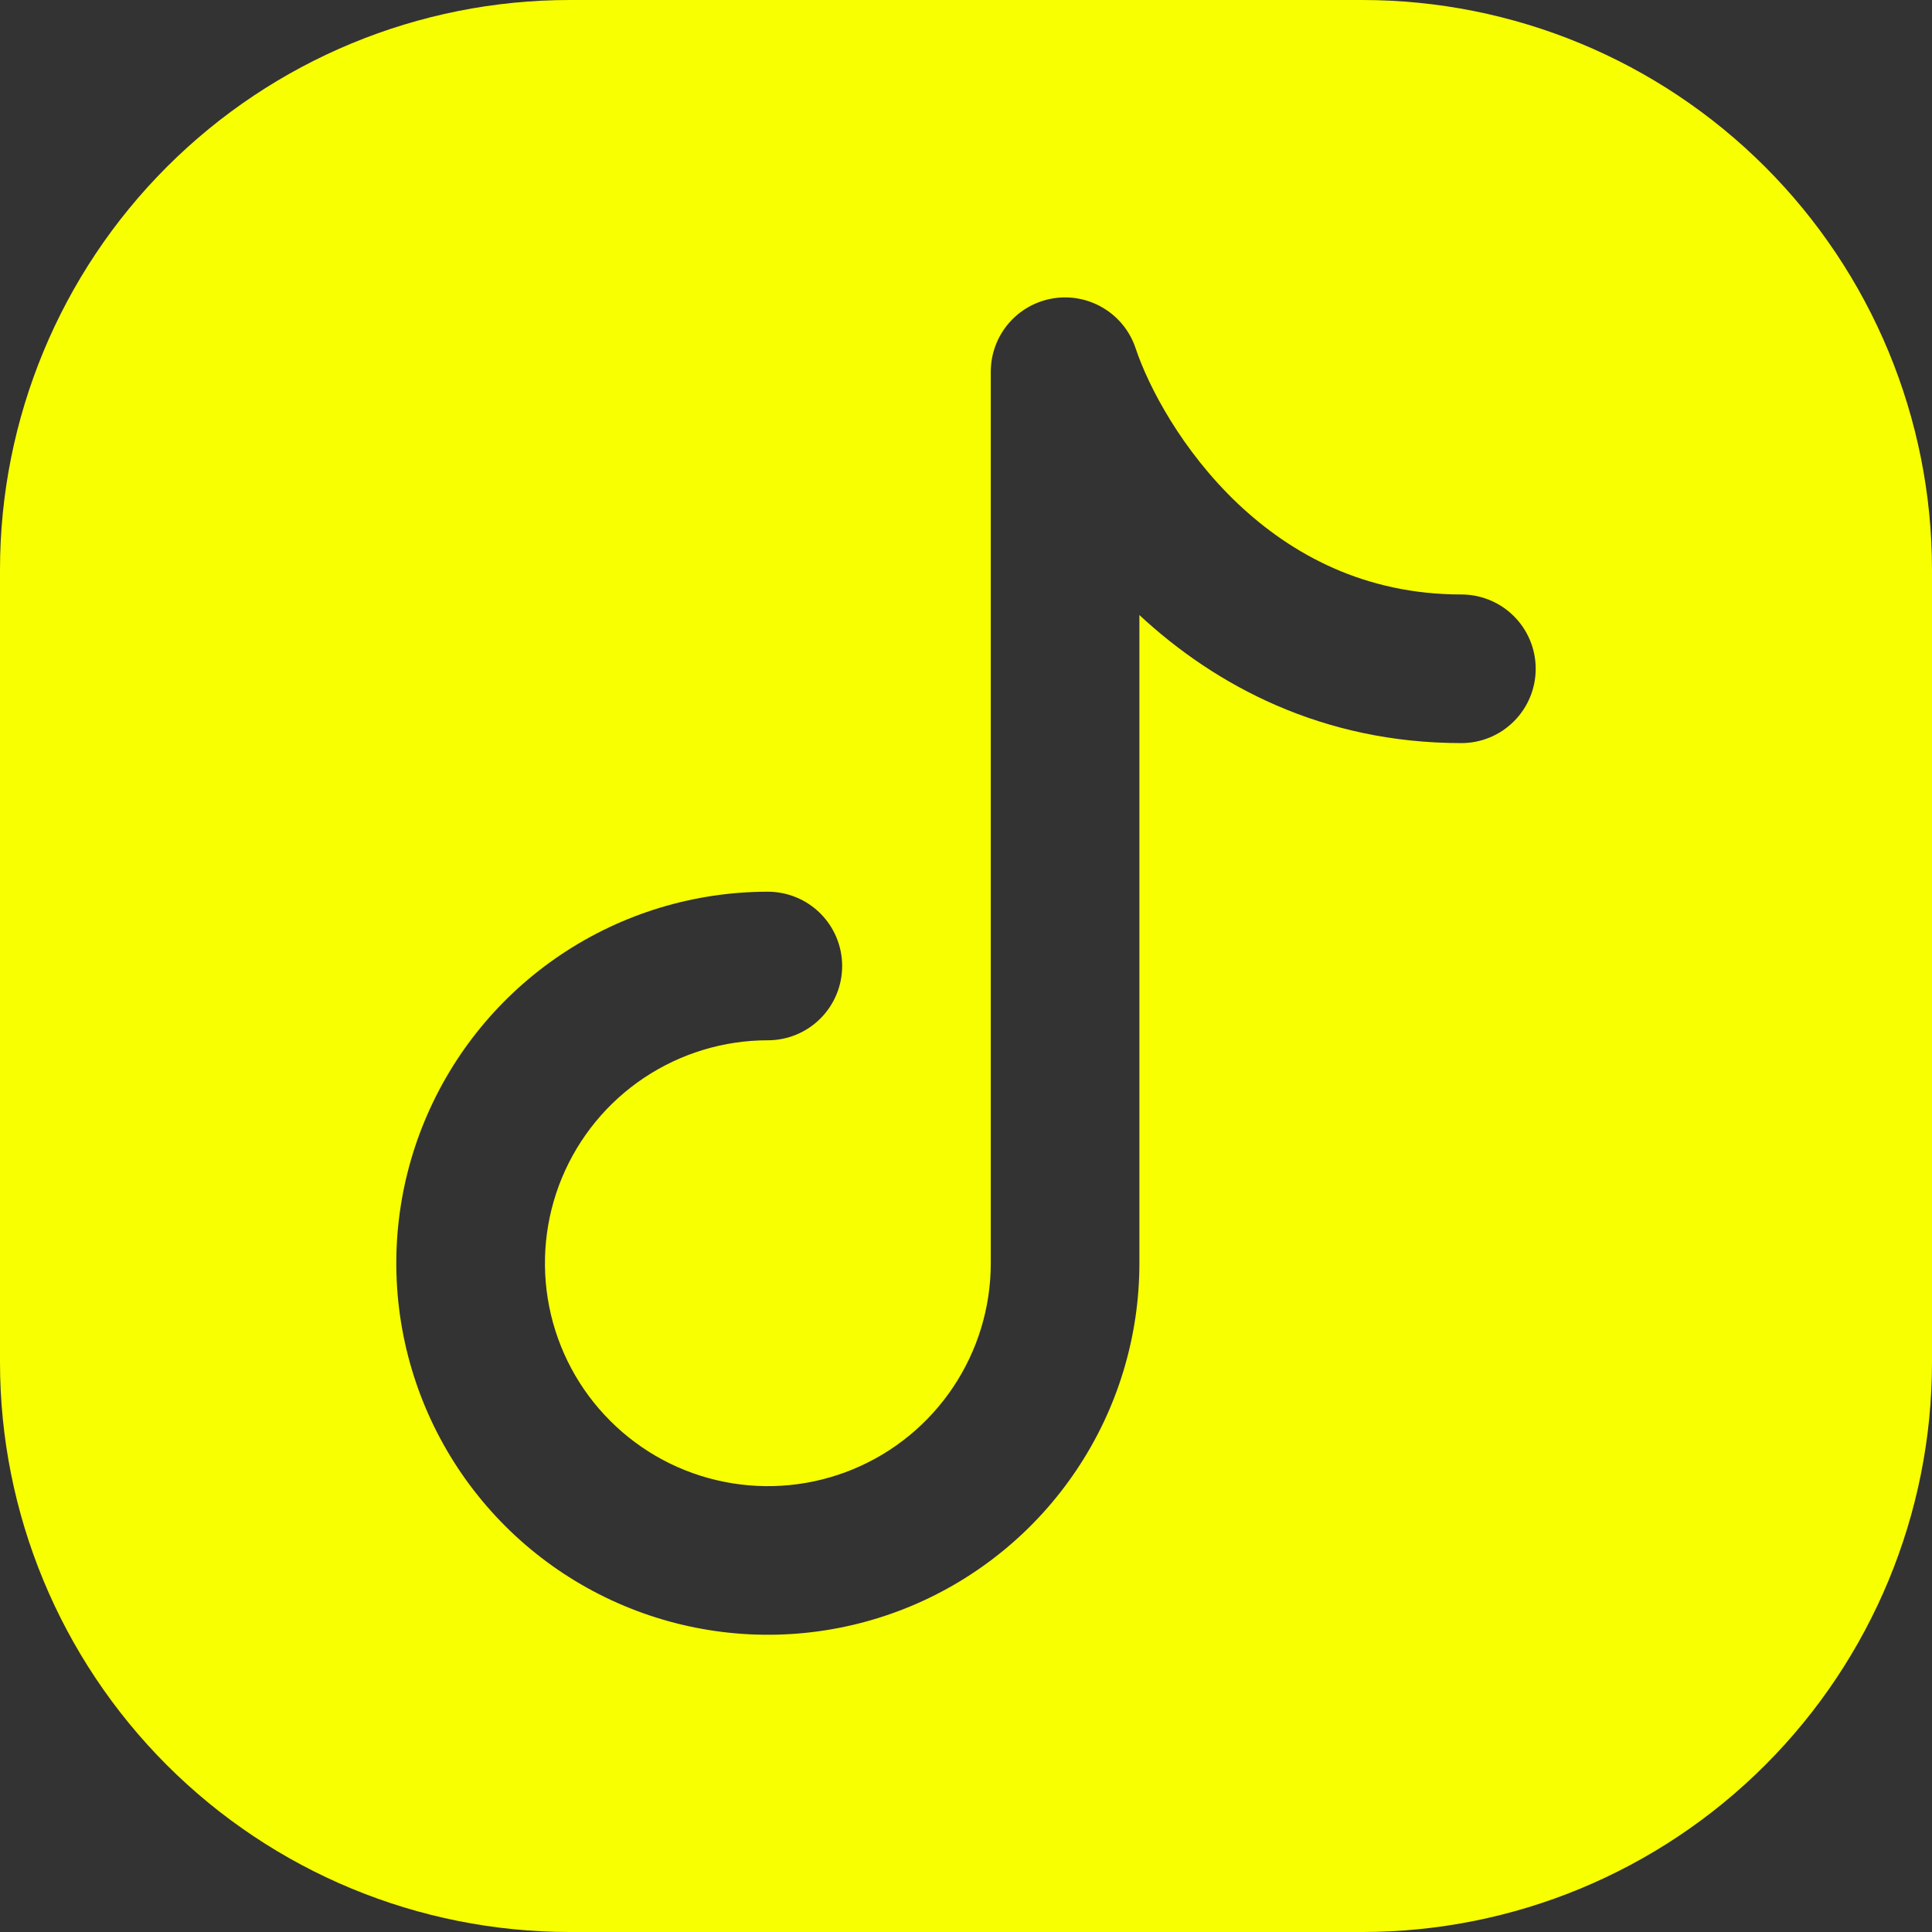 <svg width="40" height="40" viewBox="0 0 40 40" fill="none" xmlns="http://www.w3.org/2000/svg">
<rect x="0" y="0" width="40" height="40" fill="#333333" stroke="none"/>
<path fill-rule="evenodd" clip-rule="evenodd" d="M28.205 40C31.333 40 34.333 38.757 36.545 36.545C38.757 34.333 40 31.333 40 28.205V11.795C40 8.667 38.757 5.667 36.545 3.455C34.333 1.243 31.333 0 28.205 0H11.795C8.667 0 5.667 1.243 3.455 3.455C1.243 5.667 0 8.667 0 11.795V28.205C0 31.333 1.243 34.333 3.455 36.545C5.667 38.757 8.667 40 11.795 40H28.205ZM23.51 7.206C23.394 6.86 23.159 6.567 22.846 6.379C22.534 6.19 22.165 6.119 21.805 6.177C21.445 6.236 21.117 6.42 20.881 6.697C20.644 6.975 20.514 7.328 20.513 7.692V26.154C20.513 27.067 20.242 27.959 19.735 28.718C19.228 29.477 18.507 30.069 17.664 30.418C16.82 30.767 15.892 30.859 14.997 30.68C14.102 30.503 13.279 30.063 12.634 29.417C11.988 28.772 11.549 27.95 11.371 27.054C11.193 26.159 11.284 25.231 11.633 24.388C11.983 23.544 12.574 22.823 13.333 22.316C14.092 21.809 14.985 21.538 15.897 21.538C16.305 21.538 16.697 21.376 16.985 21.088C17.274 20.799 17.436 20.408 17.436 20C17.436 19.592 17.274 19.201 16.985 18.912C16.697 18.624 16.305 18.462 15.897 18.462C14.376 18.462 12.889 18.913 11.624 19.758C10.359 20.603 9.373 21.805 8.791 23.21C8.208 24.616 8.056 26.162 8.353 27.654C8.65 29.147 9.382 30.517 10.458 31.593C11.534 32.669 12.905 33.401 14.397 33.698C15.889 33.995 17.436 33.843 18.841 33.261C20.247 32.678 21.448 31.692 22.293 30.427C23.139 29.163 23.59 27.675 23.59 26.154V12.734C25.163 14.195 27.378 15.385 30.256 15.385C30.664 15.385 31.056 15.223 31.344 14.934C31.633 14.646 31.795 14.254 31.795 13.846C31.795 13.438 31.633 13.047 31.344 12.758C31.056 12.47 30.664 12.308 30.256 12.308C28.263 12.308 26.747 11.487 25.623 10.423C24.474 9.331 23.78 8.016 23.51 7.206Z" fill="#F8FF01"/>
</svg>
